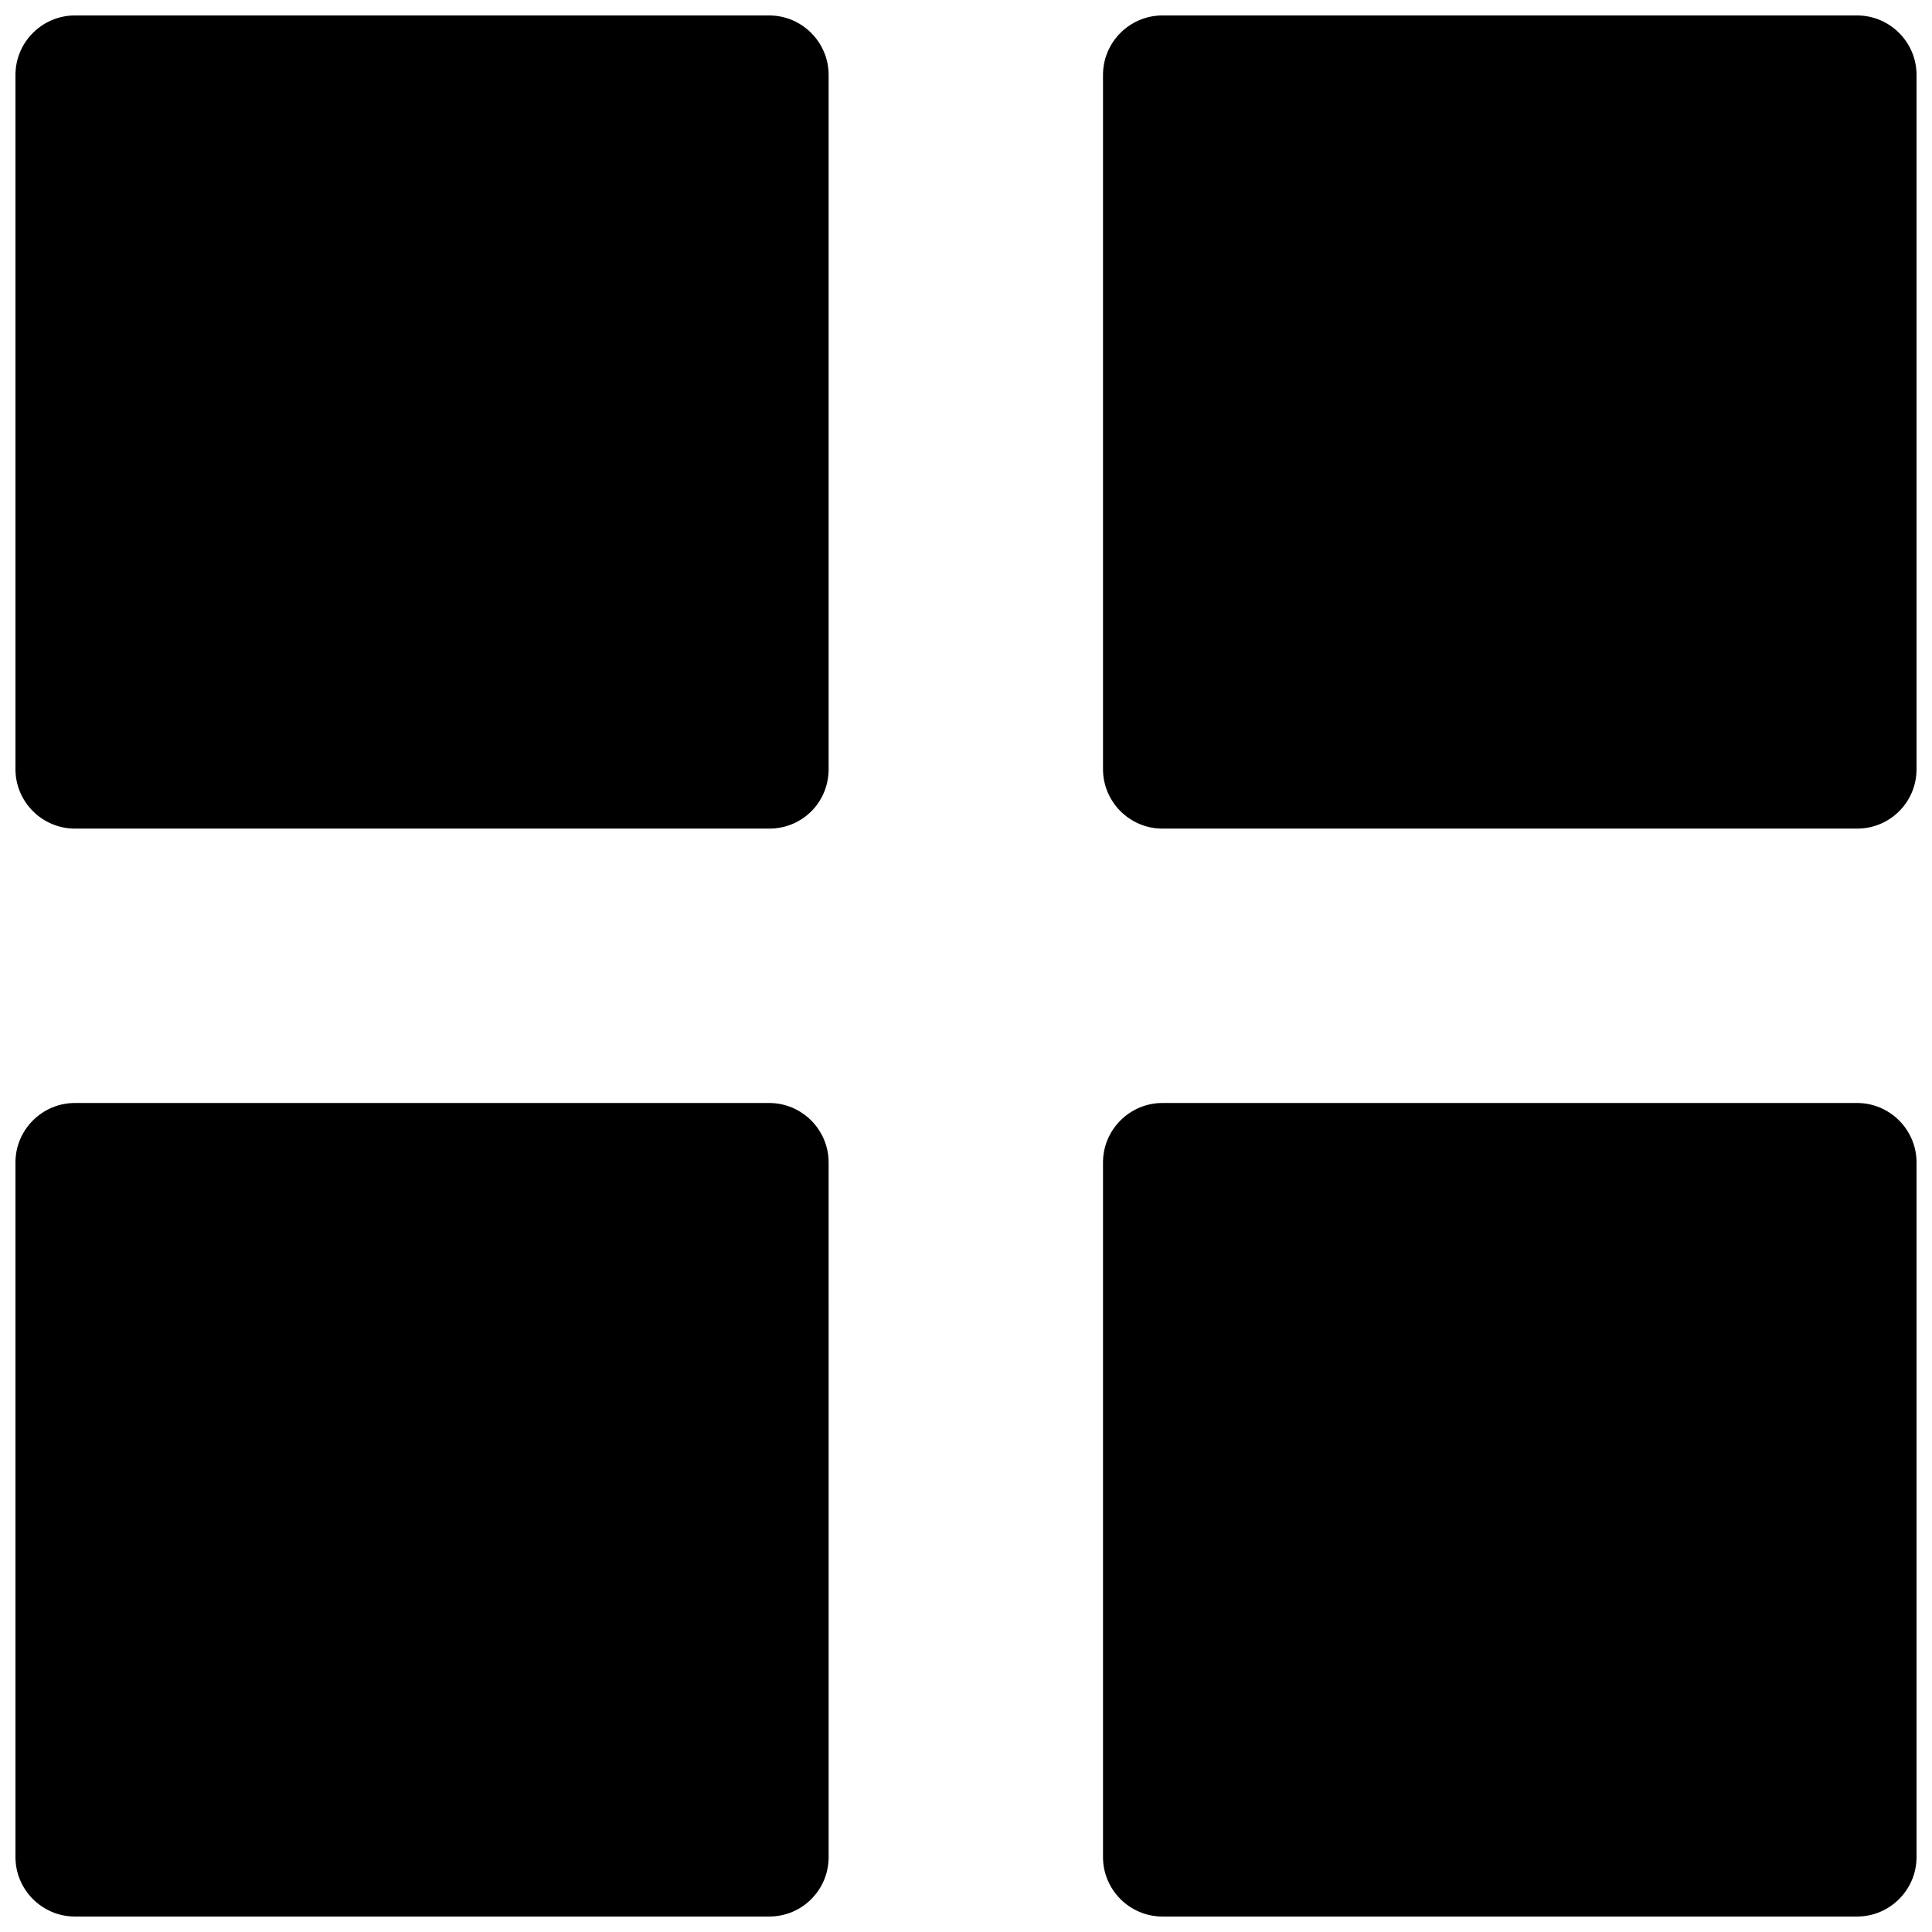 <?xml version="1.0" encoding="UTF-8"?>
<!-- Uploaded to: ICON Repo, www.svgrepo.com, Generator: ICON Repo Mixer Tools -->
<svg width="800px" height="800px" version="1.1" viewBox="144 144 512 512" xmlns="http://www.w3.org/2000/svg">
 <defs>
  <clipPath id="a">
   <path d="m148.09 148.09h503.81v503.81h-503.81z"/>
  </clipPath>
 </defs>
 <g clip-path="url(#a)">
  <path d="m347.85 363.59h-184.01c-8.66 0-15.742-7.086-15.742-15.742v-184.01c0-8.656 7.086-15.742 15.742-15.742h184.01c8.66 0 15.742 7.086 15.742 15.742v184.01c0.004 8.762-6.981 15.746-15.738 15.746zm288.31 288.31h-184.11c-8.66 0-15.742-7.086-15.742-15.742v-184.11c0-8.66 7.086-15.742 15.742-15.742h184.11c8.66 0 15.742 7.086 15.742 15.742v184.11c0 8.66-7.082 15.742-15.742 15.742zm-288.31 0h-184.01c-8.66 0-15.742-7.086-15.742-15.742v-184.11c0-8.66 7.086-15.742 15.742-15.742h184.01c8.66 0 15.742 7.086 15.742 15.742l0.004 184.11c0 8.66-6.984 15.742-15.742 15.742zm288.31-288.31h-184.11c-8.66 0-15.742-7.086-15.742-15.742v-184.01c0-8.66 7.086-15.742 15.742-15.742h184.11c8.66 0 15.742 7.086 15.742 15.742v184.01c0 8.762-7.082 15.746-15.742 15.746z"/>
 </g>
</svg>